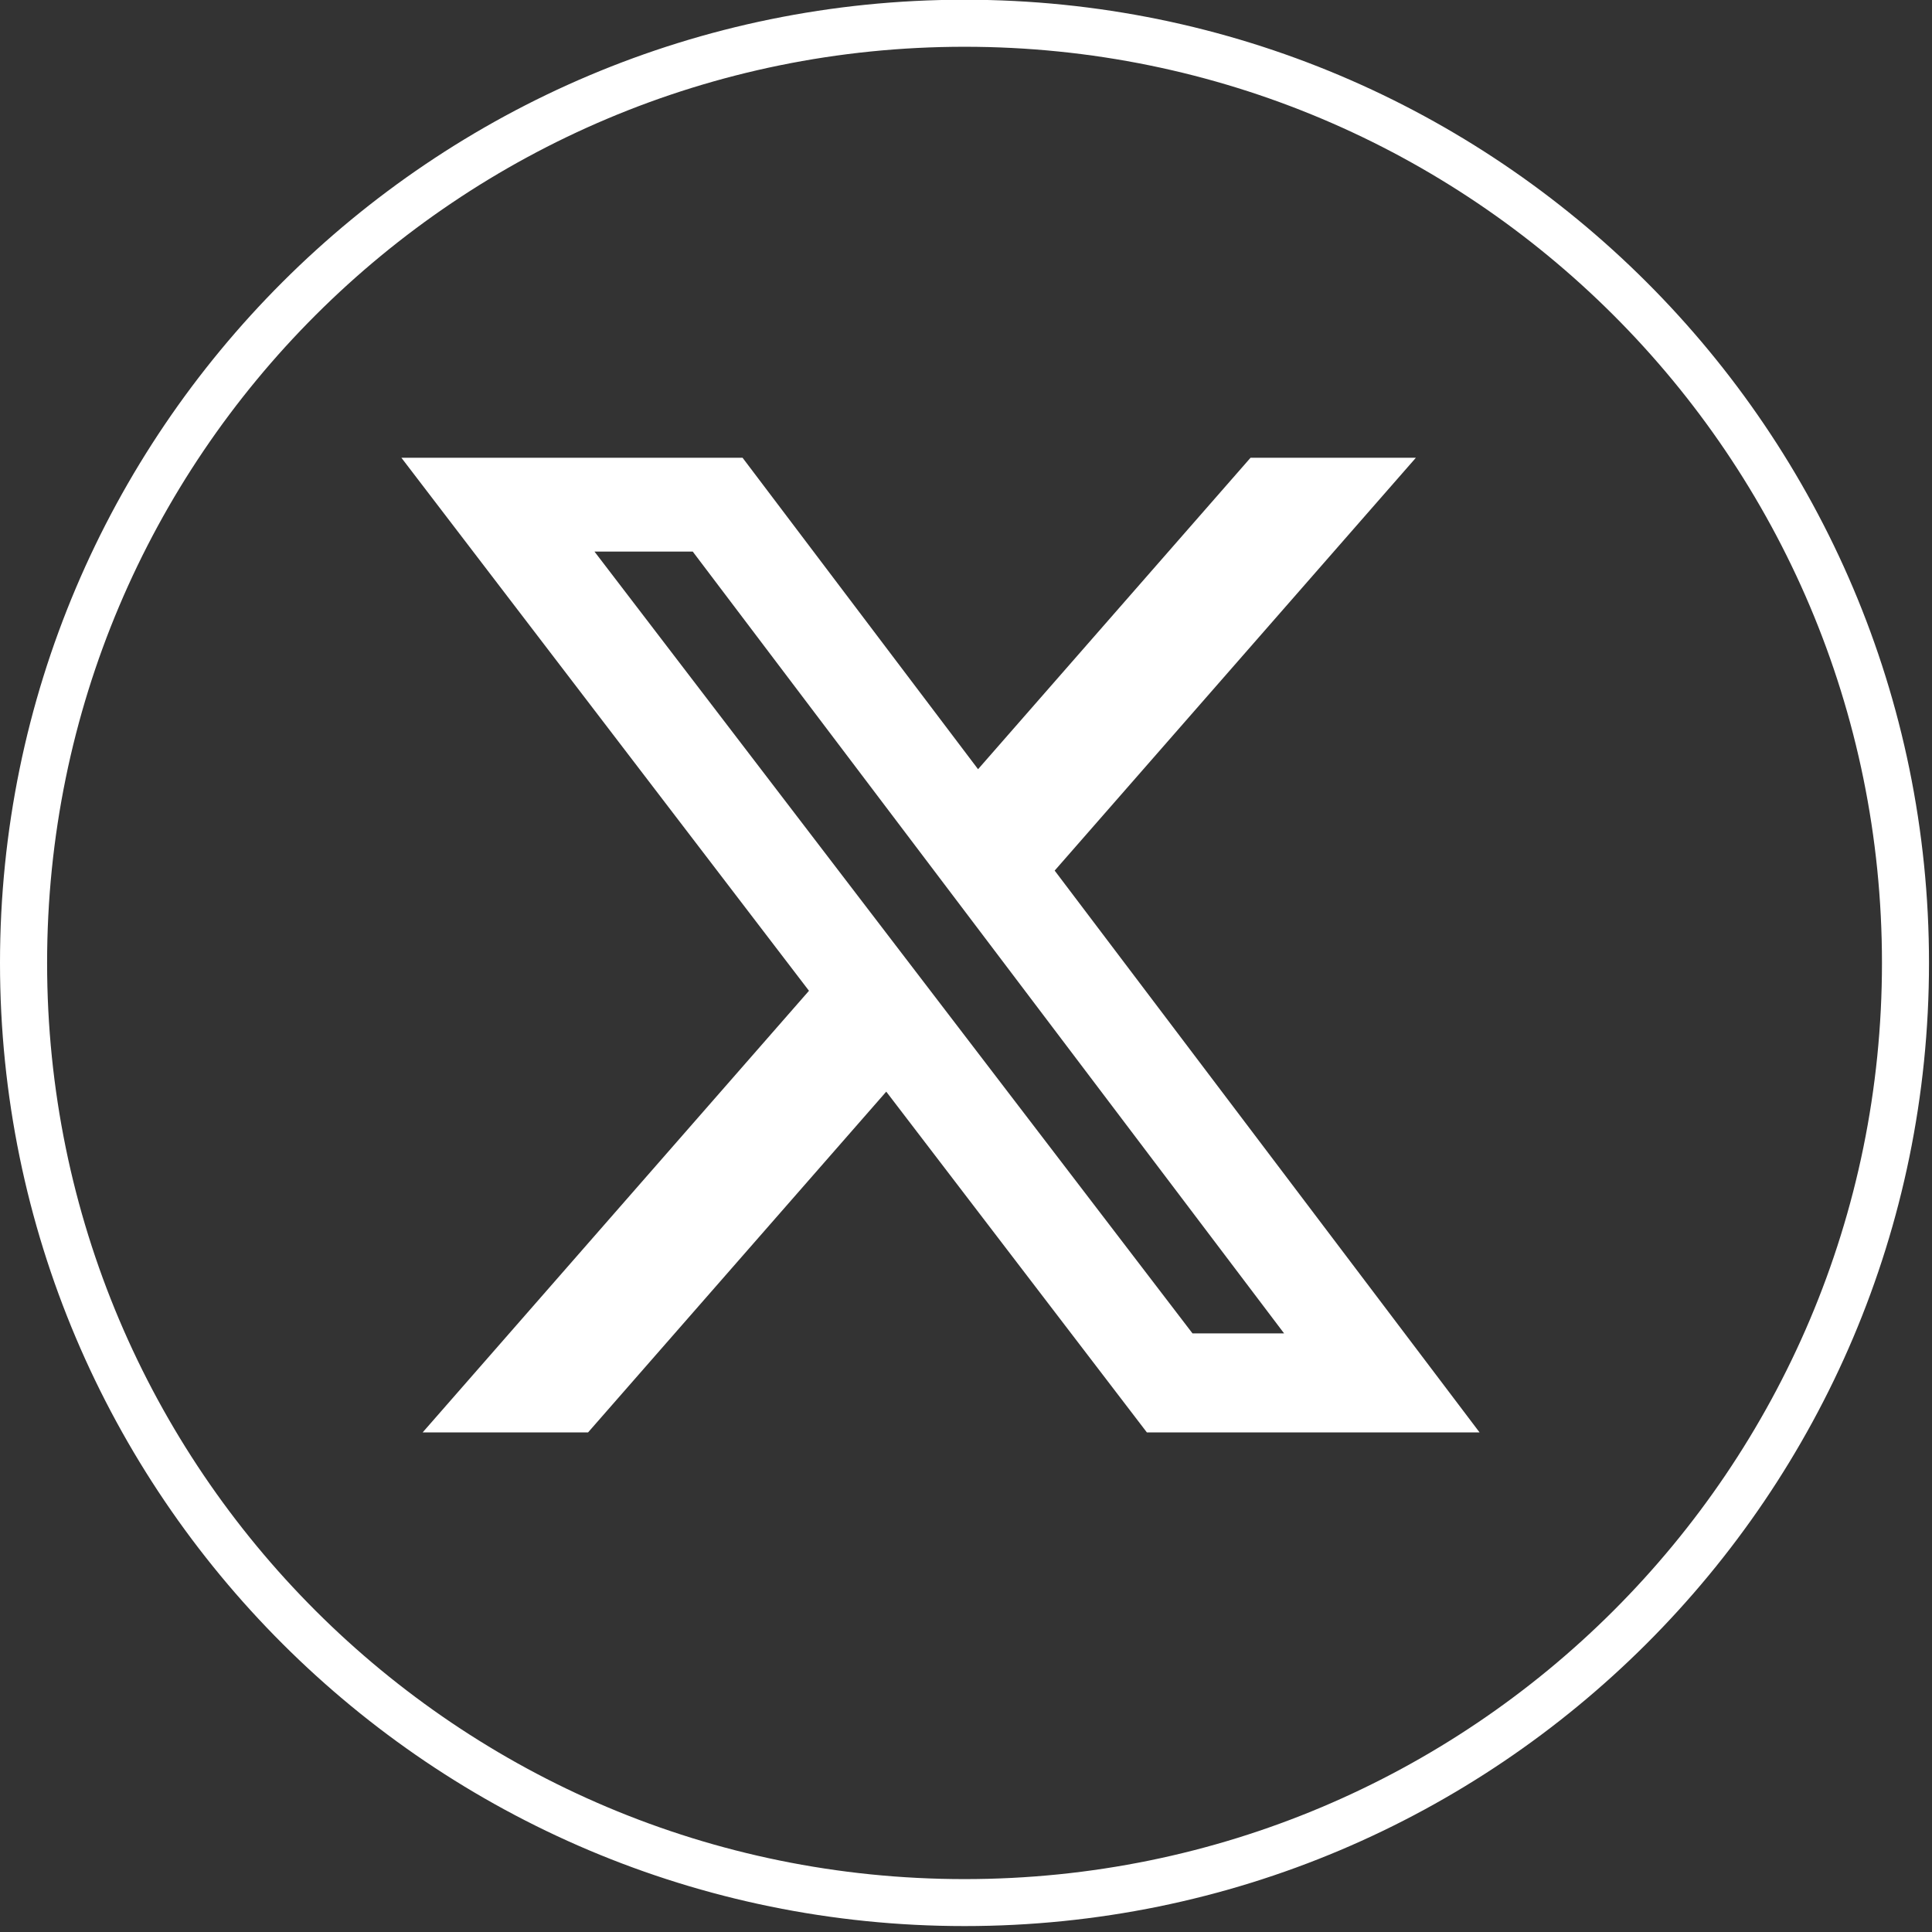 <svg width="29" height="29" viewBox="0 0 29 29" fill="none" xmlns="http://www.w3.org/2000/svg">
<rect x="0" y="0" width="29" height="29" fill="#333333" stroke="none"/>
<path d="M14.478 28.911C6.486 28.911 0 22.434 0 14.454C0 6.473 6.486 -0.004 14.478 -0.004C22.469 -0.004 28.955 6.473 28.955 14.454C28.955 22.434 22.469 28.911 14.478 28.911ZM14.478 0.702C6.868 0.702 0.707 6.855 0.707 14.454C0.707 22.052 6.868 28.206 14.478 28.206C22.087 28.206 28.249 22.052 28.249 14.454C28.249 6.855 22.087 0.702 14.478 0.702Z" fill="white"/>
<g clip-path="url(#clip0_1332_13531)">
<path d="M18.771 6.871H21.253L15.831 13.068L22.209 21.501H17.215L13.303 16.386L8.827 21.501H6.344L12.143 14.872L6.025 6.871H11.146L14.681 11.546L18.771 6.871ZM17.9 20.015H19.275L10.398 8.279H8.923L17.9 20.015Z" fill="white"/>
</g>
<defs>
<clipPath id="clip0_1332_13531">
<rect width="16.185" height="14.63" fill="white" transform="translate(6.024 6.871)"/>
</clipPath>
</defs>
</svg>
